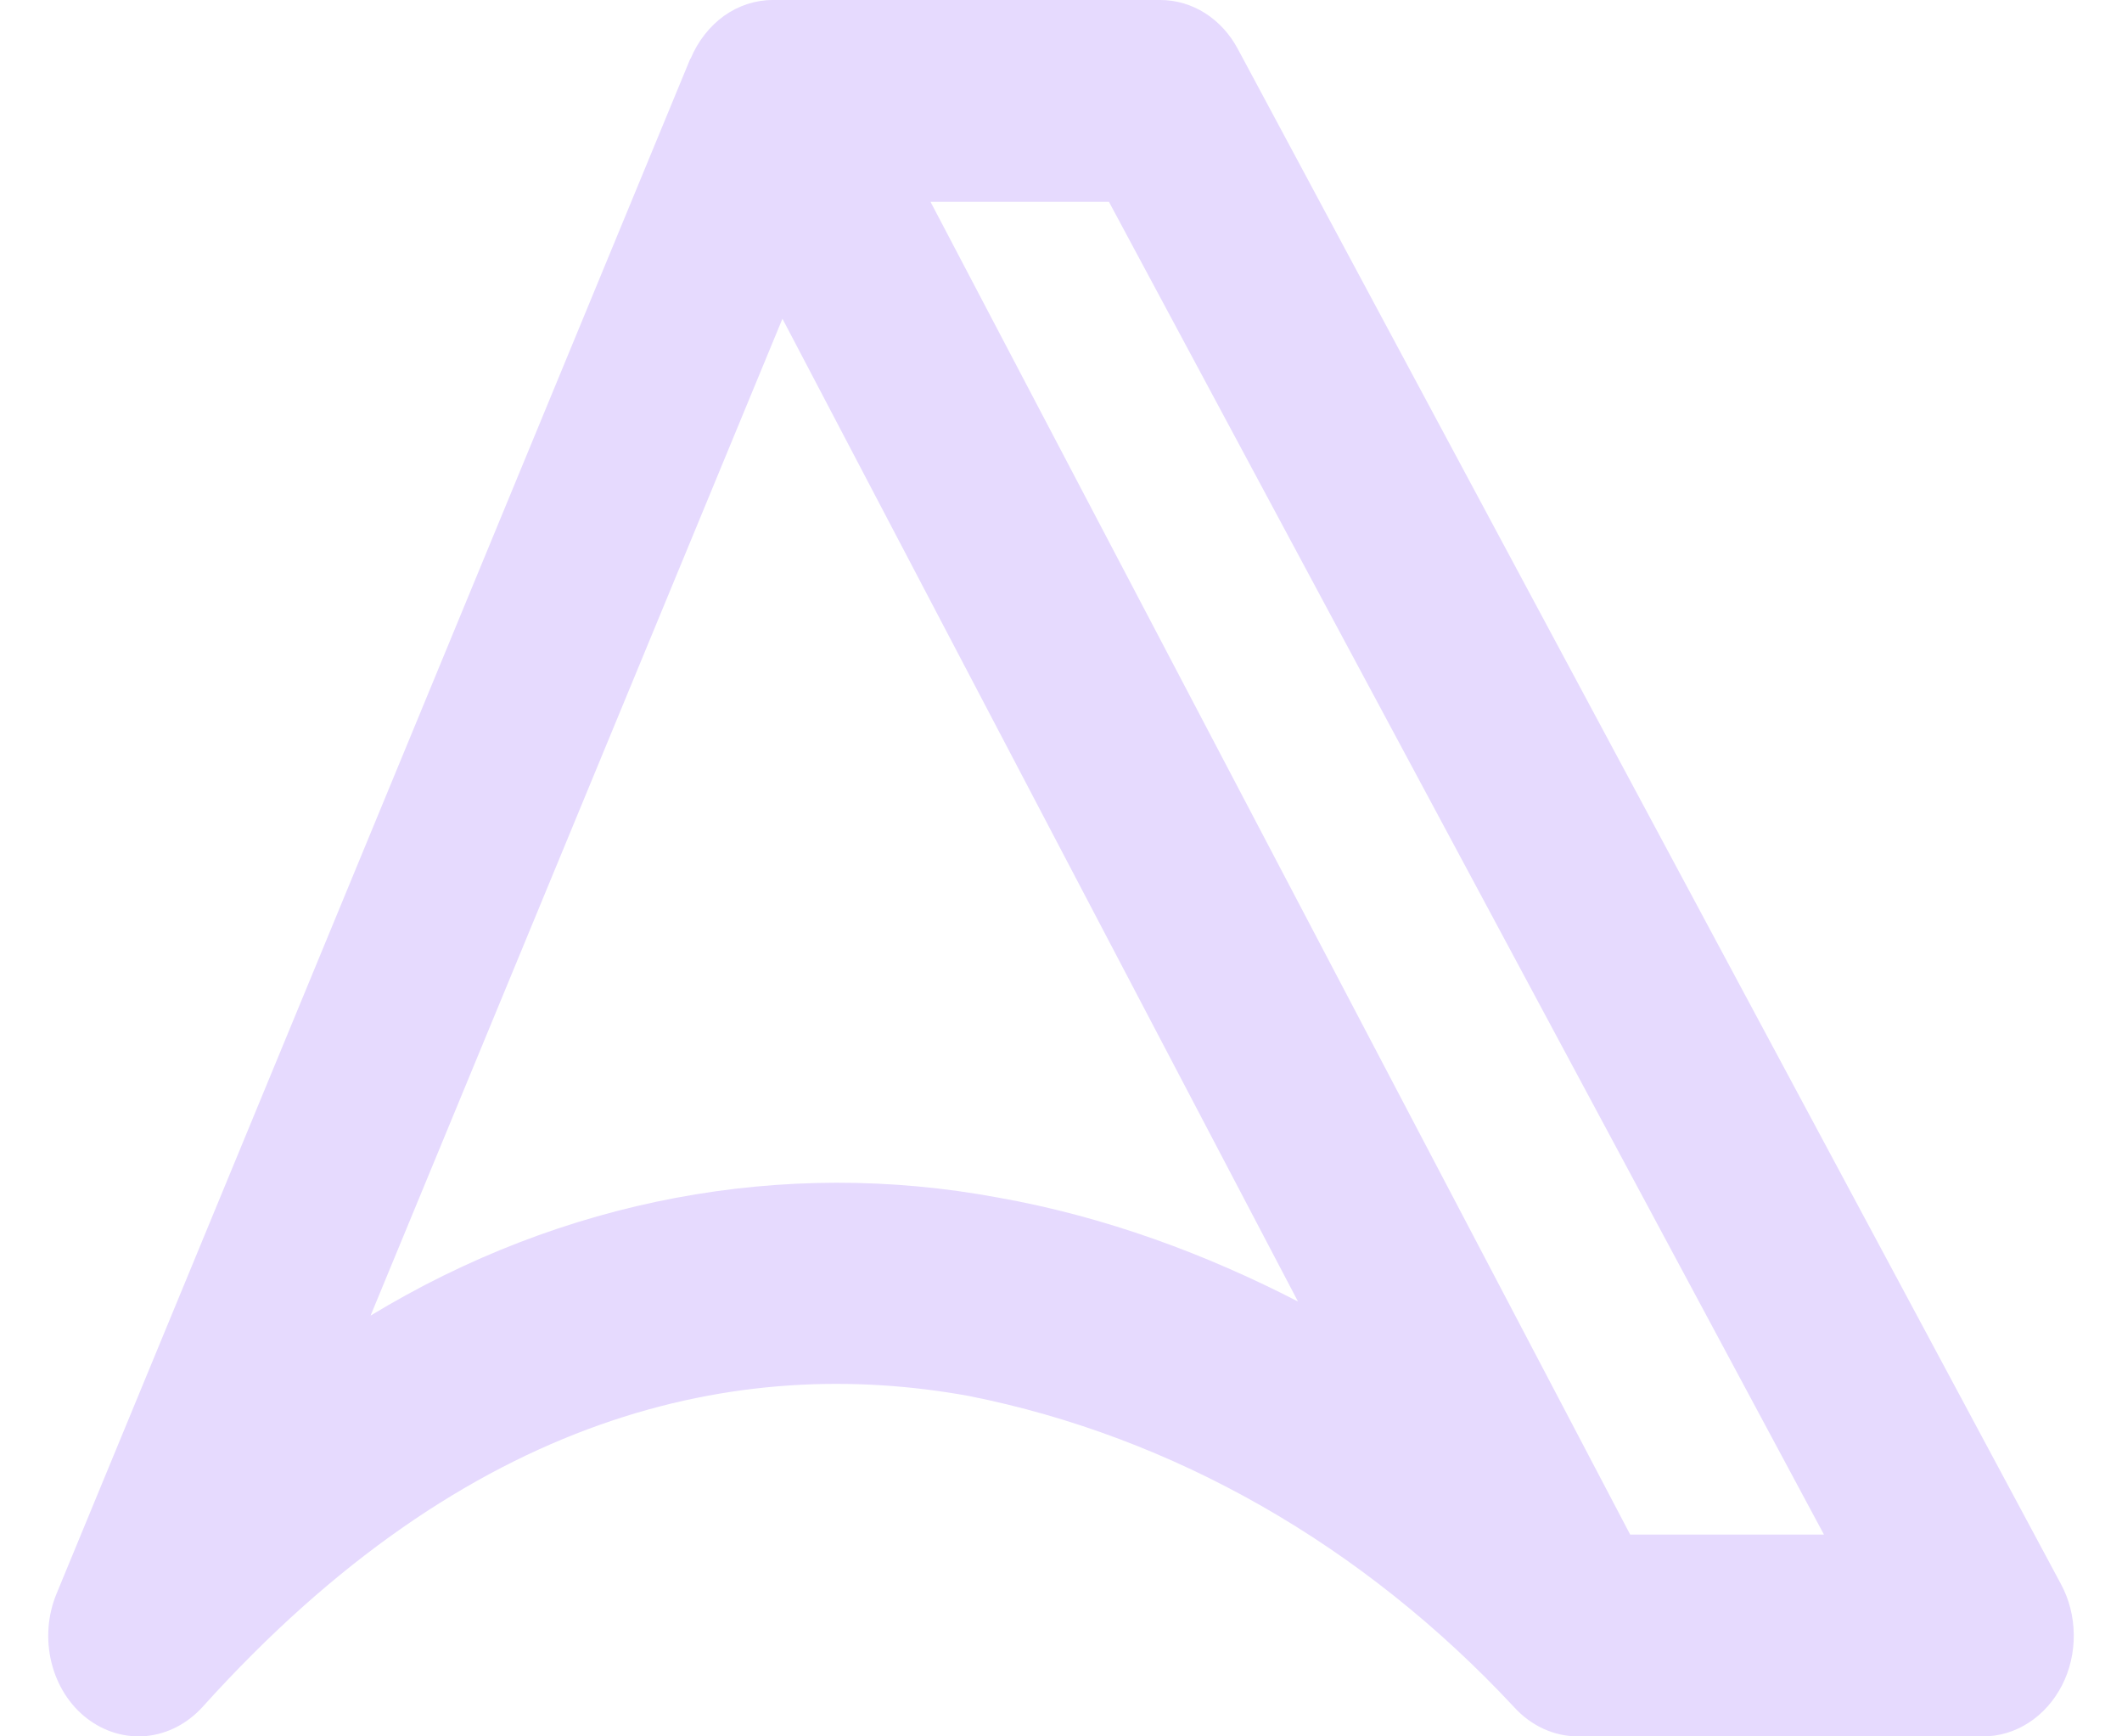 <svg width="22" height="18" viewBox="0 0 22 18" fill="none" xmlns="http://www.w3.org/2000/svg">
<path d="M7.16 0.608C7.236 0.426 7.357 0.272 7.507 0.164C7.658 0.057 7.833 -0 8.011 2.24347e-06H12.029C12.361 2.24347e-06 12.666 0.193 12.834 0.509L21.367 16.421C21.452 16.578 21.498 16.759 21.5 16.944C21.502 17.129 21.46 17.311 21.378 17.471C21.295 17.632 21.176 17.766 21.033 17.858C20.89 17.951 20.727 18 20.562 18H16.362C16.114 18.001 15.875 17.892 15.697 17.696C14.131 16.015 12.166 14.893 10.044 14.471C7.664 14.04 4.861 14.629 2.099 17.696C1.942 17.868 1.737 17.974 1.519 17.996C1.301 18.017 1.083 17.953 0.902 17.814C0.722 17.676 0.591 17.47 0.533 17.232C0.475 16.995 0.494 16.742 0.587 16.519L7.157 0.608H7.16ZM9.645 2.088L16.901 15.908H18.91L11.497 2.092H9.645V2.088ZM13.457 13.492L8.112 3.304L3.842 13.638C5.833 12.43 8.118 12 10.345 12.414C11.465 12.612 12.515 13.006 13.457 13.492Z" fill="#E6DAFE"/>
</svg>
